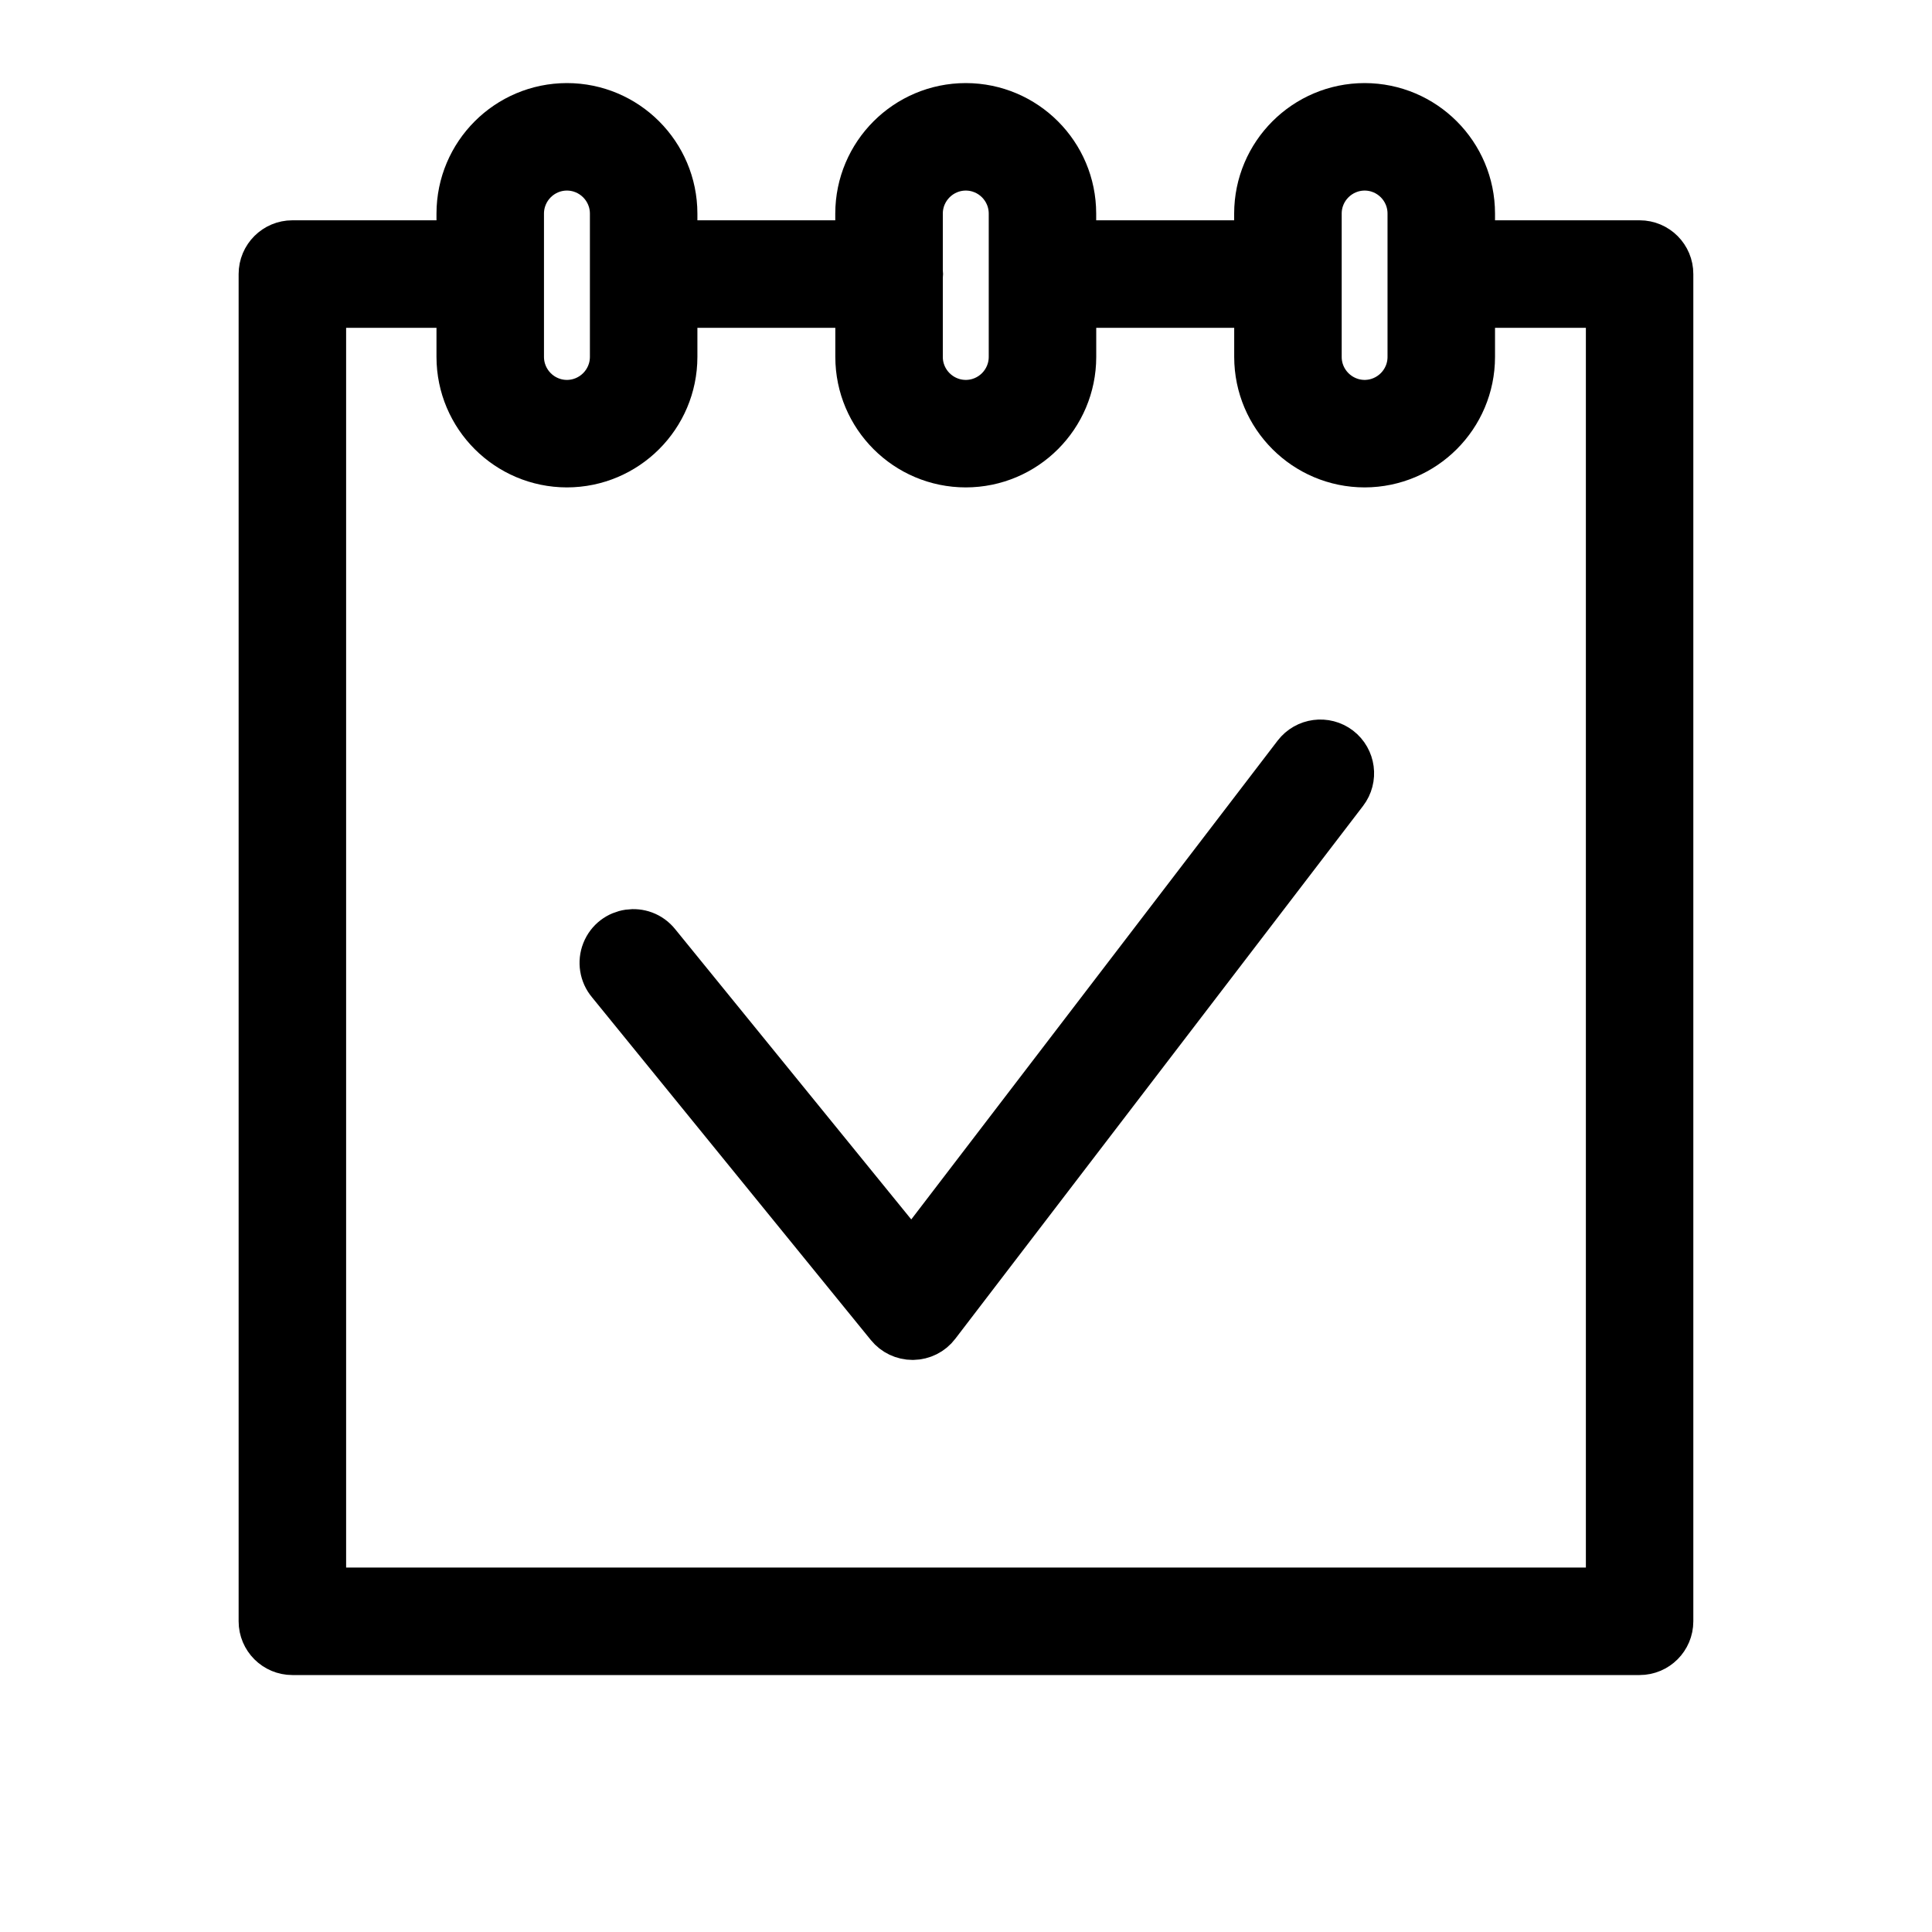 <?xml version="1.0" encoding="UTF-8"?> <svg xmlns="http://www.w3.org/2000/svg" viewBox="0 0 39.00 39.00" data-guides="{&quot;vertical&quot;:[],&quot;horizontal&quot;:[]}"><defs></defs><path fill="#000000" stroke="#000000" fill-opacity="1" stroke-width="1" stroke-opacity="1" fill-rule="evenodd" id="tSvg195b0ab4691" title="Path 1" d="M33.098 4.947C31.958 4.947 30.819 4.947 29.679 4.947C29.679 4.735 29.679 4.523 29.679 4.311C29.678 3.134 28.725 2.179 27.547 2.177C26.37 2.178 25.415 3.133 25.413 4.311C25.413 4.523 25.413 4.735 25.413 4.947C24.152 4.947 22.89 4.947 21.628 4.947C21.628 4.735 21.628 4.523 21.628 4.311C21.627 3.133 20.673 2.179 19.496 2.177C18.318 2.178 17.363 3.133 17.361 4.311C17.361 4.523 17.361 4.735 17.361 4.947C16.1 4.947 14.839 4.947 13.578 4.947C13.578 4.735 13.578 4.523 13.578 4.311C13.576 3.133 12.621 2.178 11.444 2.177C10.266 2.179 9.312 3.133 9.311 4.311C9.311 4.523 9.311 4.735 9.311 4.947C8.175 4.947 7.038 4.947 5.902 4.947C5.579 4.947 5.317 5.209 5.317 5.532C5.317 14.598 5.317 23.663 5.317 32.728C5.317 33.051 5.579 33.313 5.902 33.313C14.967 33.313 24.032 33.313 33.097 33.313C33.421 33.313 33.682 33.051 33.682 32.728C33.682 23.663 33.682 14.598 33.682 5.532C33.683 5.209 33.421 4.947 33.098 4.947ZM26.584 4.311C26.584 3.779 27.016 3.348 27.548 3.347C28.079 3.348 28.509 3.779 28.509 4.311C28.509 5.276 28.509 6.24 28.509 7.205C28.509 7.736 28.079 8.167 27.548 8.169C27.016 8.168 26.584 7.737 26.584 7.205C26.584 6.24 26.584 5.276 26.584 4.311ZM19.496 3.347C20.028 3.348 20.458 3.779 20.459 4.311C20.459 5.276 20.459 6.24 20.459 7.205C20.458 7.737 20.028 8.168 19.496 8.169C18.964 8.168 18.532 7.737 18.532 7.205C18.532 6.666 18.532 6.127 18.532 5.588C18.533 5.569 18.537 5.552 18.537 5.532C18.537 5.513 18.533 5.496 18.532 5.478C18.532 5.089 18.532 4.7 18.532 4.311C18.533 3.779 18.964 3.348 19.496 3.347ZM10.481 4.311C10.482 3.779 10.912 3.348 11.444 3.347C11.976 3.348 12.407 3.779 12.408 4.311C12.408 5.276 12.408 6.24 12.408 7.205C12.407 7.737 11.976 8.168 11.444 8.169C10.912 8.168 10.482 7.737 10.481 7.205C10.481 6.24 10.481 5.276 10.481 4.311ZM32.513 32.143C23.838 32.143 15.162 32.143 6.487 32.143C6.487 23.468 6.487 14.793 6.487 6.117C7.428 6.117 8.37 6.117 9.311 6.117C9.311 6.48 9.311 6.843 9.311 7.205C9.312 8.383 10.267 9.337 11.444 9.339C12.622 9.337 13.576 8.383 13.578 7.205C13.578 6.843 13.578 6.48 13.578 6.117C14.839 6.117 16.101 6.117 17.362 6.117C17.362 6.48 17.362 6.843 17.362 7.205C17.363 8.383 18.318 9.338 19.496 9.339C20.674 9.337 21.628 8.383 21.629 7.205C21.629 6.843 21.629 6.48 21.629 6.117C22.89 6.117 24.152 6.117 25.414 6.117C25.414 6.48 25.414 6.843 25.414 7.205C25.415 8.383 26.37 9.338 27.548 9.339C28.725 9.336 29.678 8.382 29.679 7.205C29.679 6.843 29.679 6.48 29.679 6.117C30.624 6.117 31.569 6.117 32.513 6.117C32.513 14.793 32.513 23.468 32.513 32.143Z"></path><path fill="#000000" stroke="#000000" fill-opacity="1" stroke-width="1" stroke-opacity="1" fill-rule="evenodd" id="tSvg9dc1e9e797" title="Path 2" d="M27.009 15.145C26.752 14.949 26.385 14.998 26.188 15.254C23.595 18.644 21.001 22.033 18.407 25.423C16.686 23.306 14.964 21.19 13.243 19.074C12.963 18.721 12.406 18.803 12.24 19.221C12.161 19.421 12.198 19.648 12.335 19.812C14.213 22.12 16.09 24.428 17.968 26.736C18.079 26.873 18.246 26.952 18.422 26.952C18.425 26.952 18.428 26.952 18.43 26.952C18.61 26.949 18.778 26.865 18.886 26.722C21.63 23.137 24.374 19.551 27.118 15.965C27.314 15.709 27.265 15.342 27.009 15.145Z"></path></svg> 